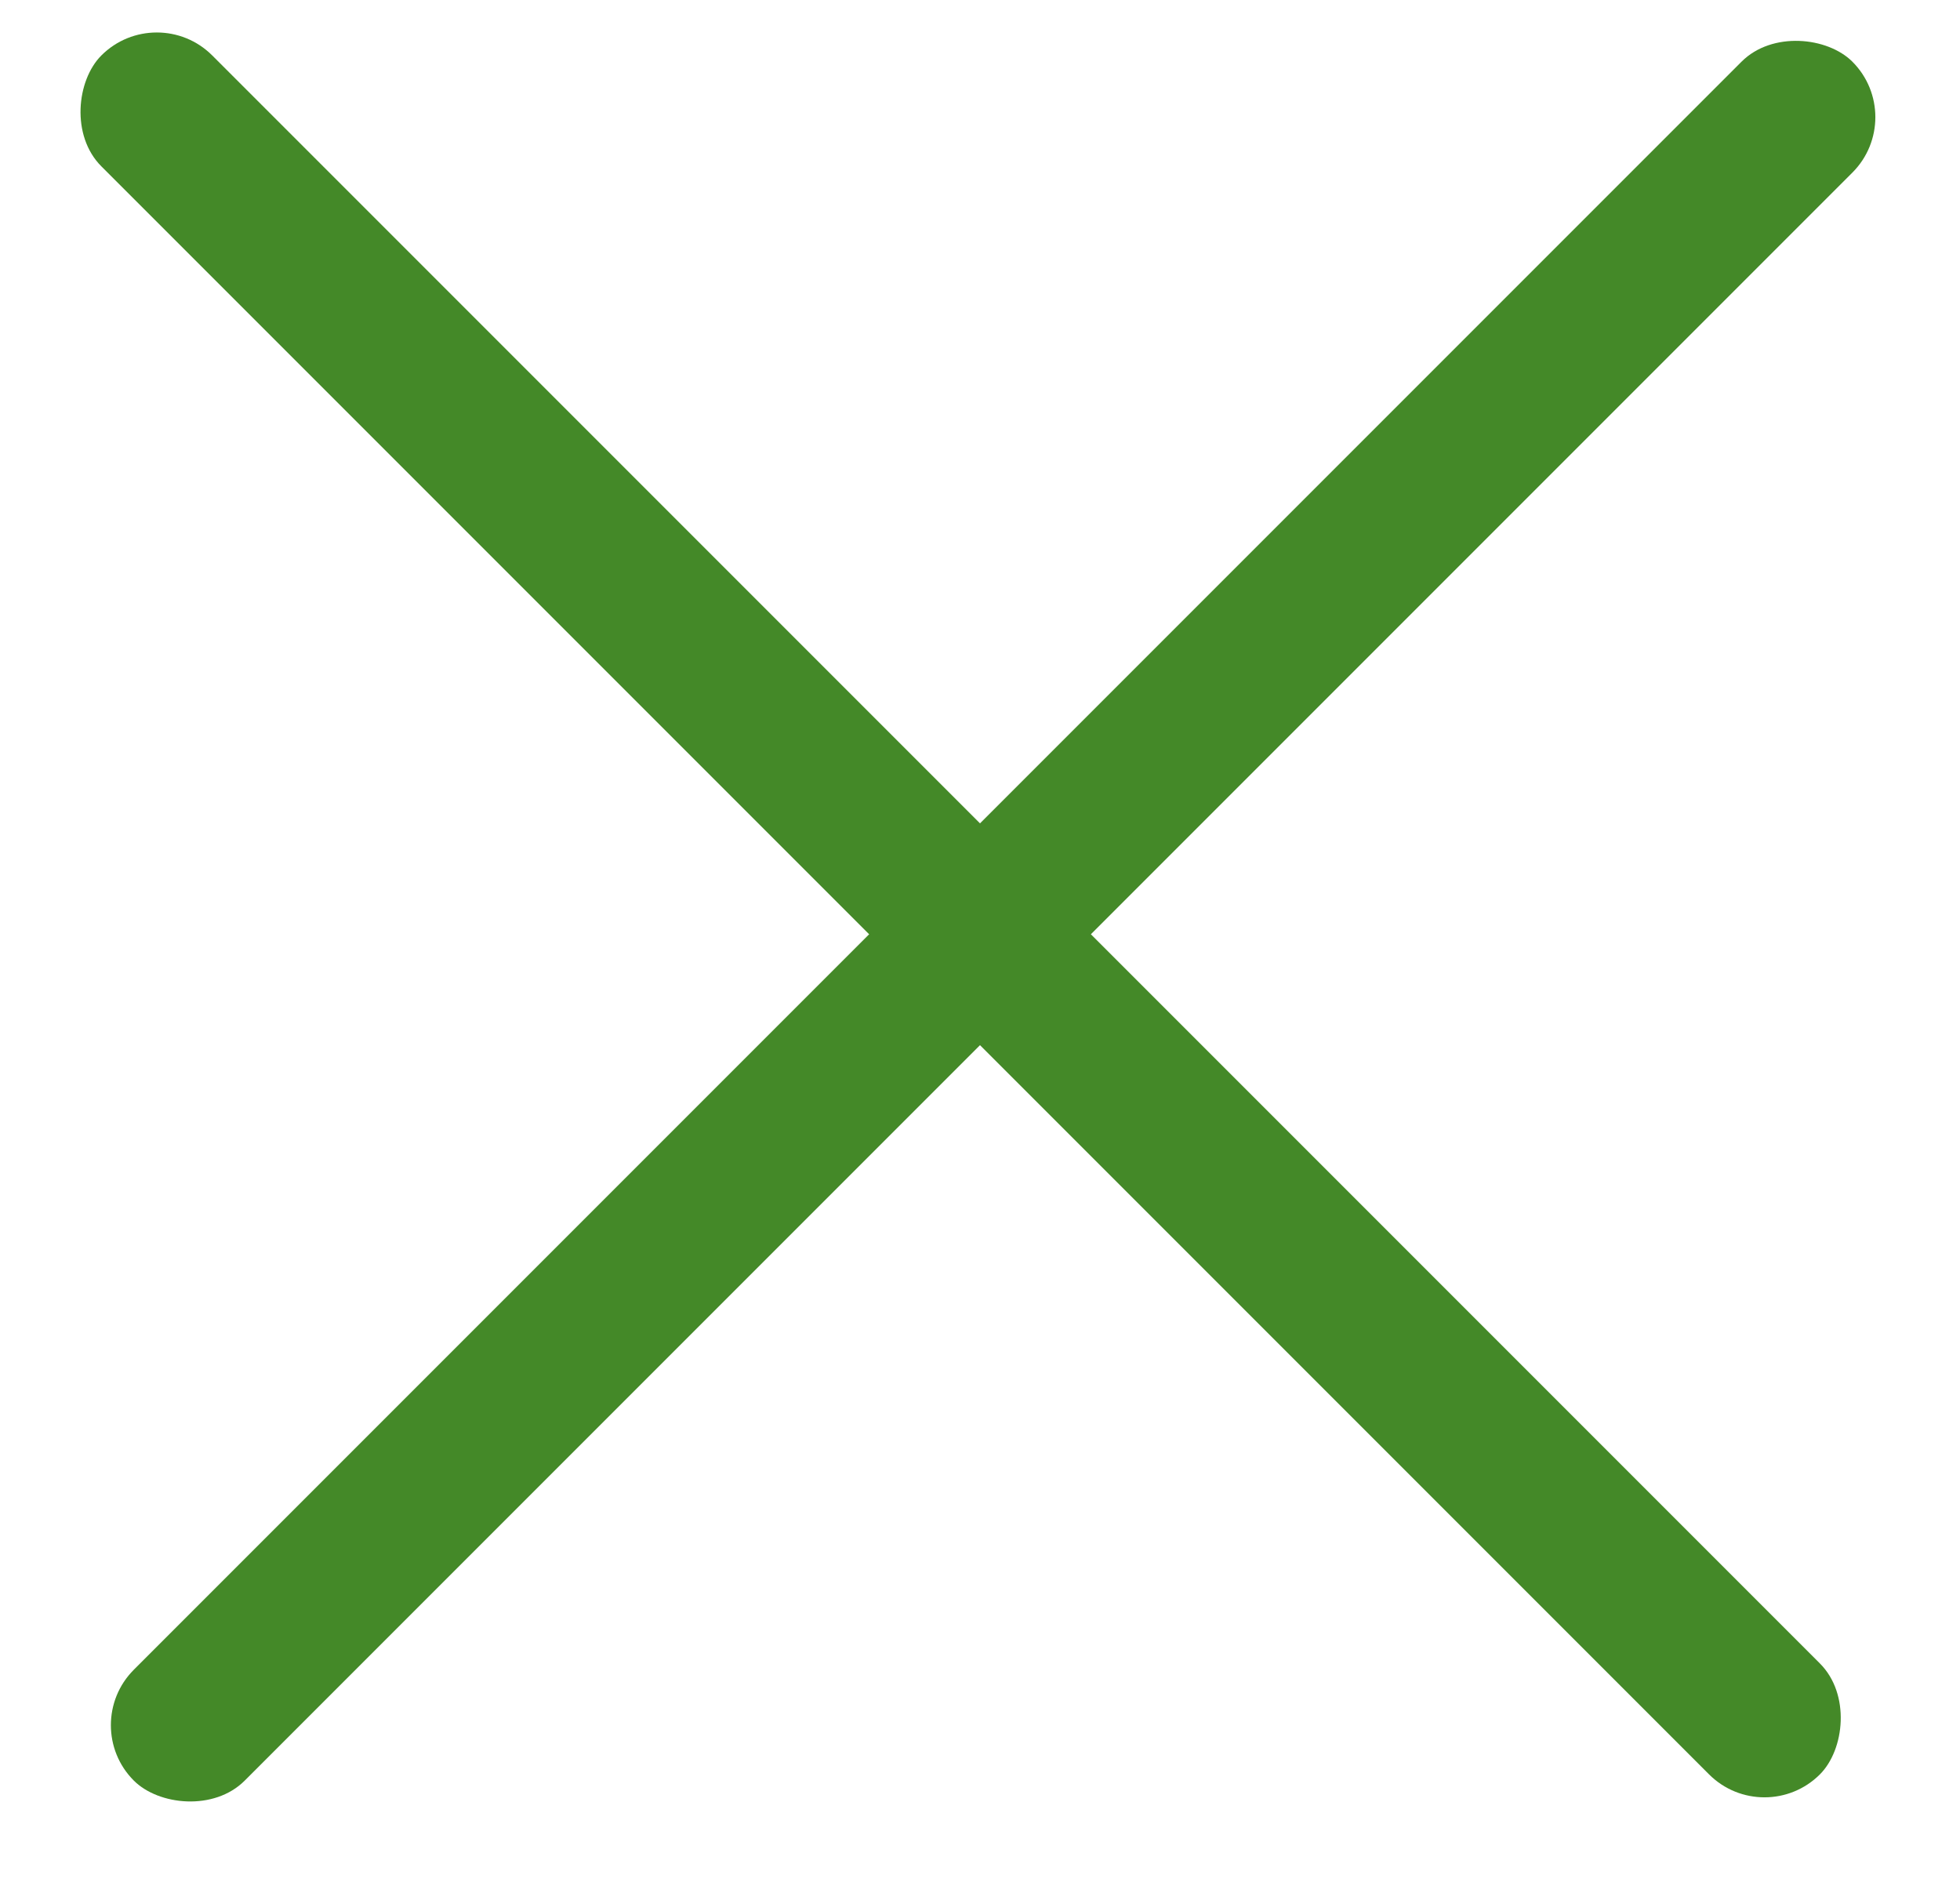 <svg width="25" height="24" viewBox="0 0 25 24" fill="none" xmlns="http://www.w3.org/2000/svg">
<rect x="2" width="31" height="2" rx="1" transform="rotate(45 2 0)" fill="#448928"/>
<rect x="1" y="22" width="31" height="2" rx="1" transform="rotate(-45 1 22)" fill="#448928"/>
</svg>
